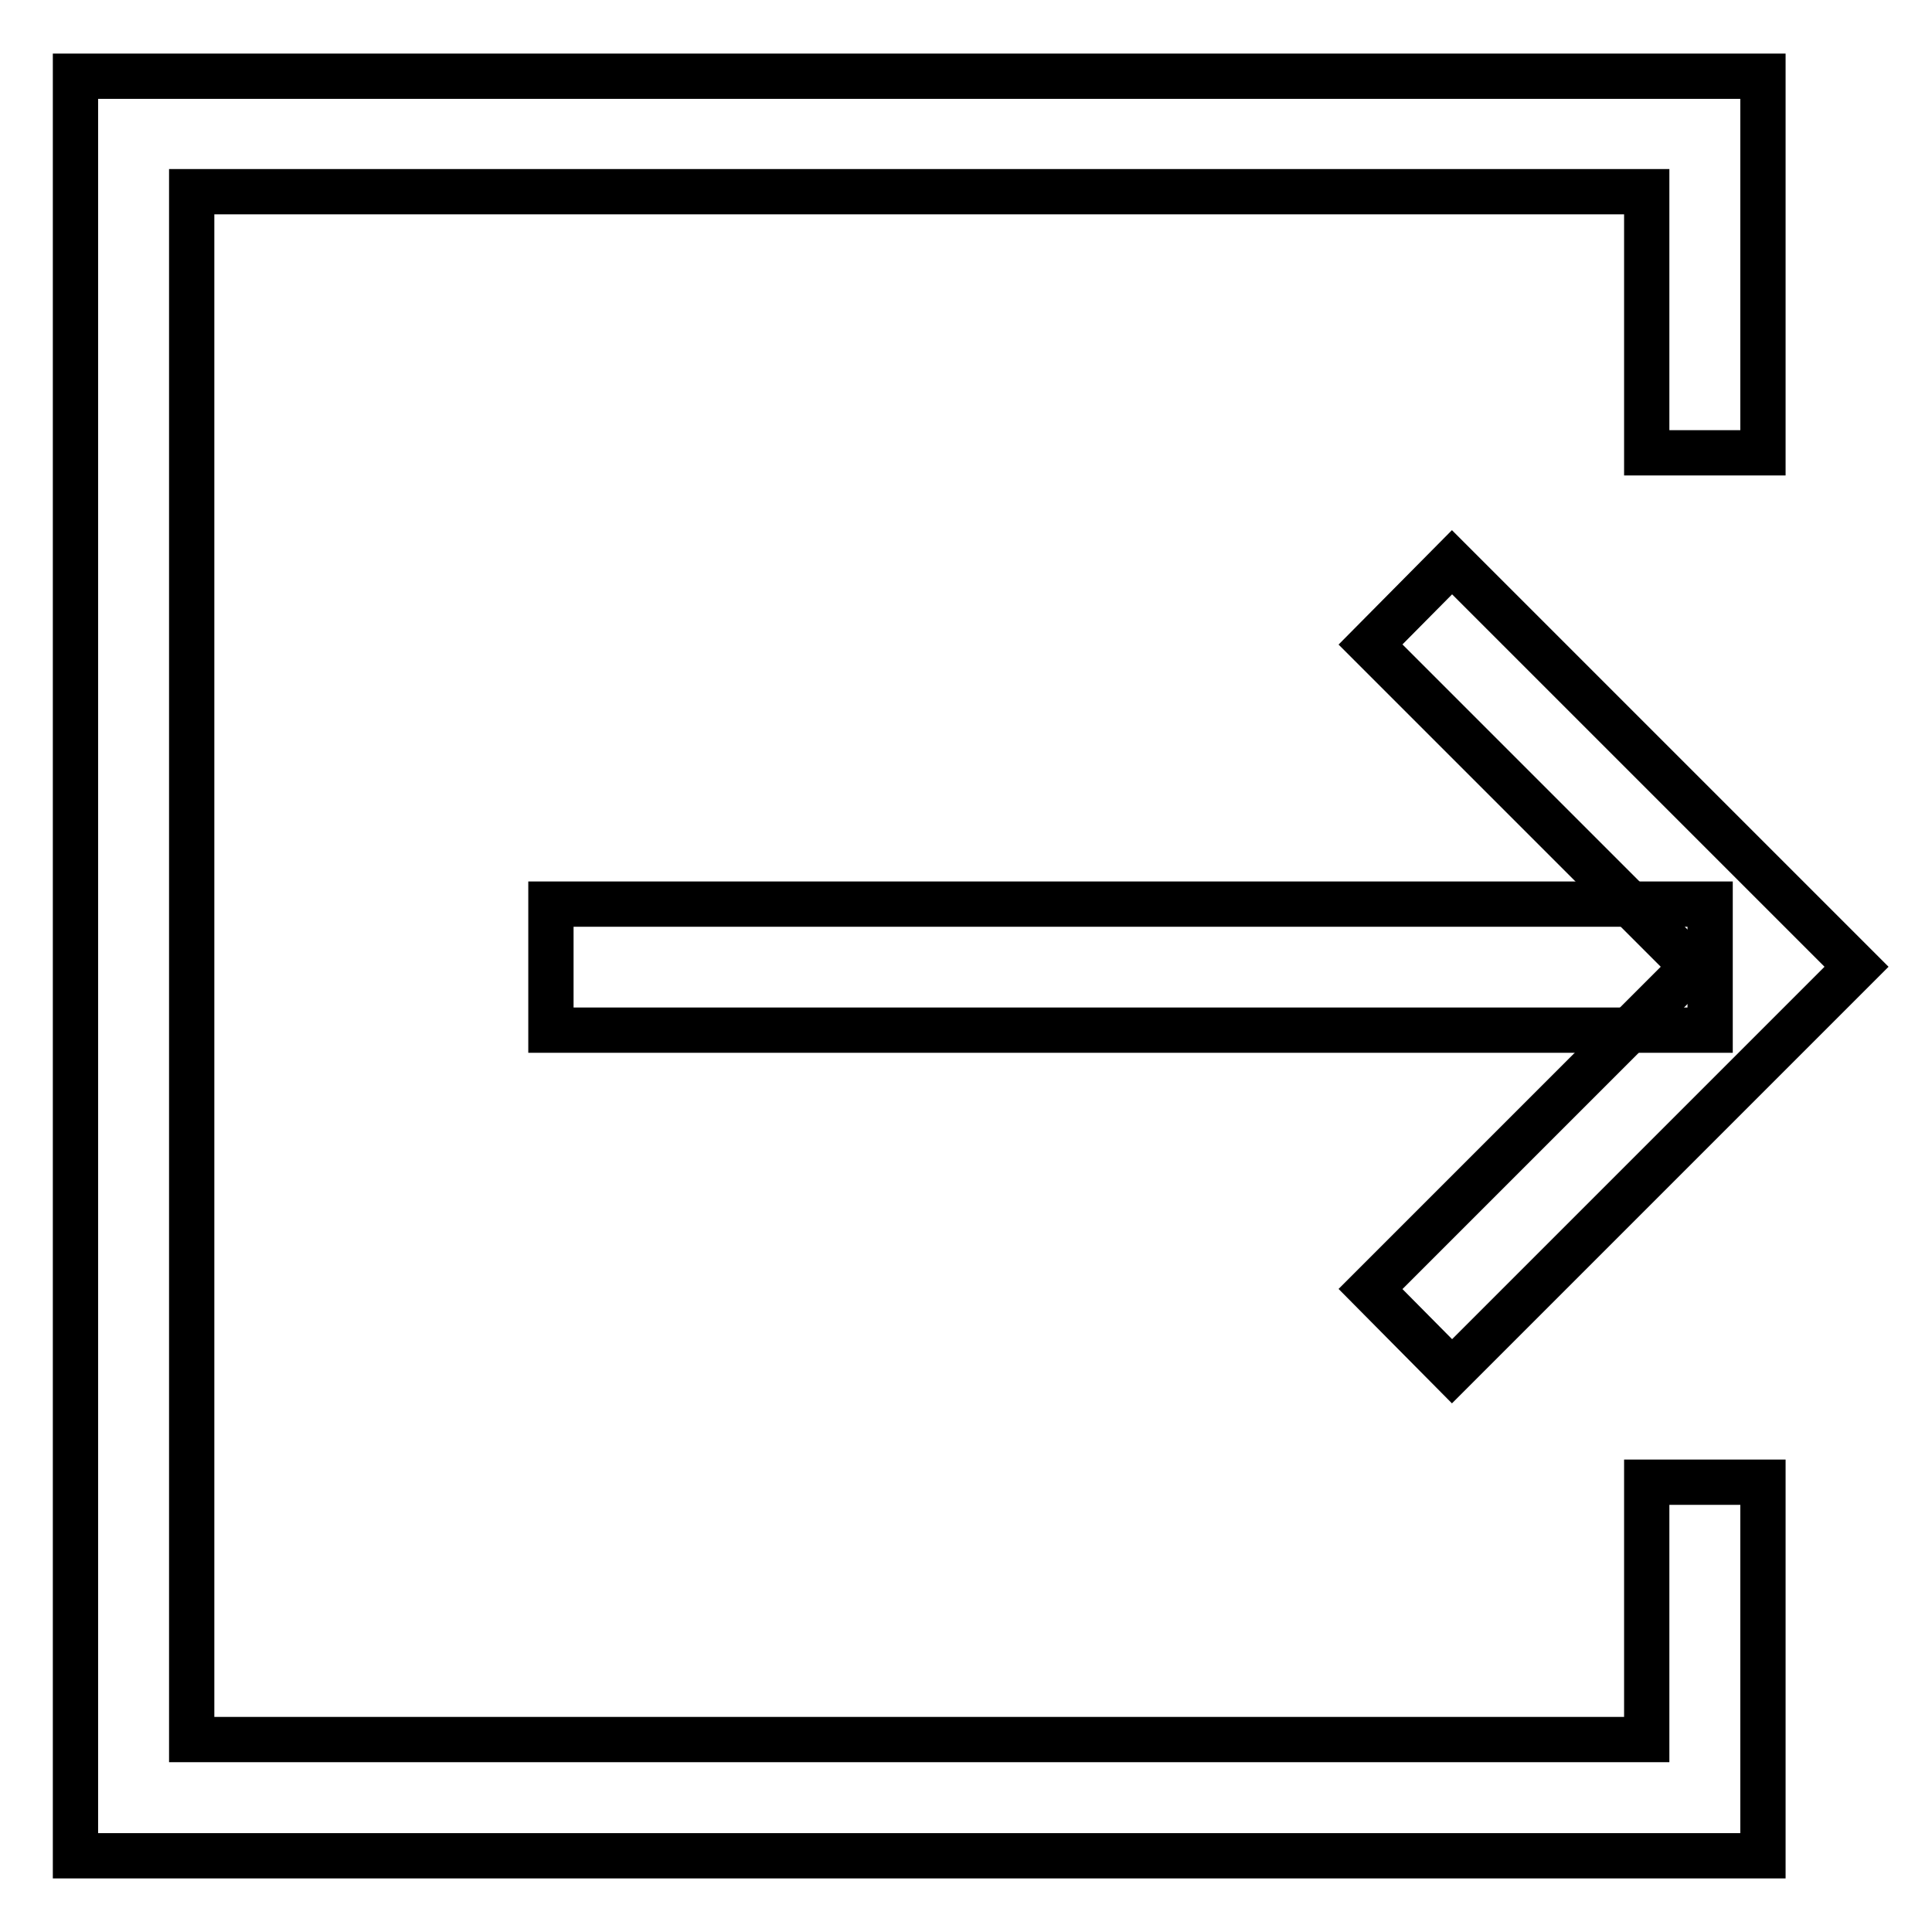 <?xml version="1.0" encoding="utf-8"?>
<!-- Svg Vector Icons : http://www.onlinewebfonts.com/icon -->
<!DOCTYPE svg PUBLIC "-//W3C//DTD SVG 1.1//EN" "http://www.w3.org/Graphics/SVG/1.1/DTD/svg11.dtd">
<svg version="1.1" xmlns="http://www.w3.org/2000/svg" xmlns:xlink="http://www.w3.org/1999/xlink" x="0px" y="0px" viewBox="0 0 256 256" enable-background="new 0 0 256 256" xml:space="preserve">
<g> <path stroke-width="6" fill-opacity="0" stroke="#000000"  d="M233.6,245.9H10V10.1h223.6V60h-15.4V25.4H25.4v205.1h192.8v-34.1h15.4V245.9z"/> <path stroke-width="6" fill-opacity="0" stroke="#000000"  d="M73,119.8h153.6v16.7H73V119.8z"/> <path stroke-width="6" fill-opacity="0" stroke="#000000"  d="M192.4,181.7l-10.8-10.9l42.7-42.7l-42.7-42.7l10.8-10.9l53.6,53.6L192.4,181.7z"/></g>
</svg>